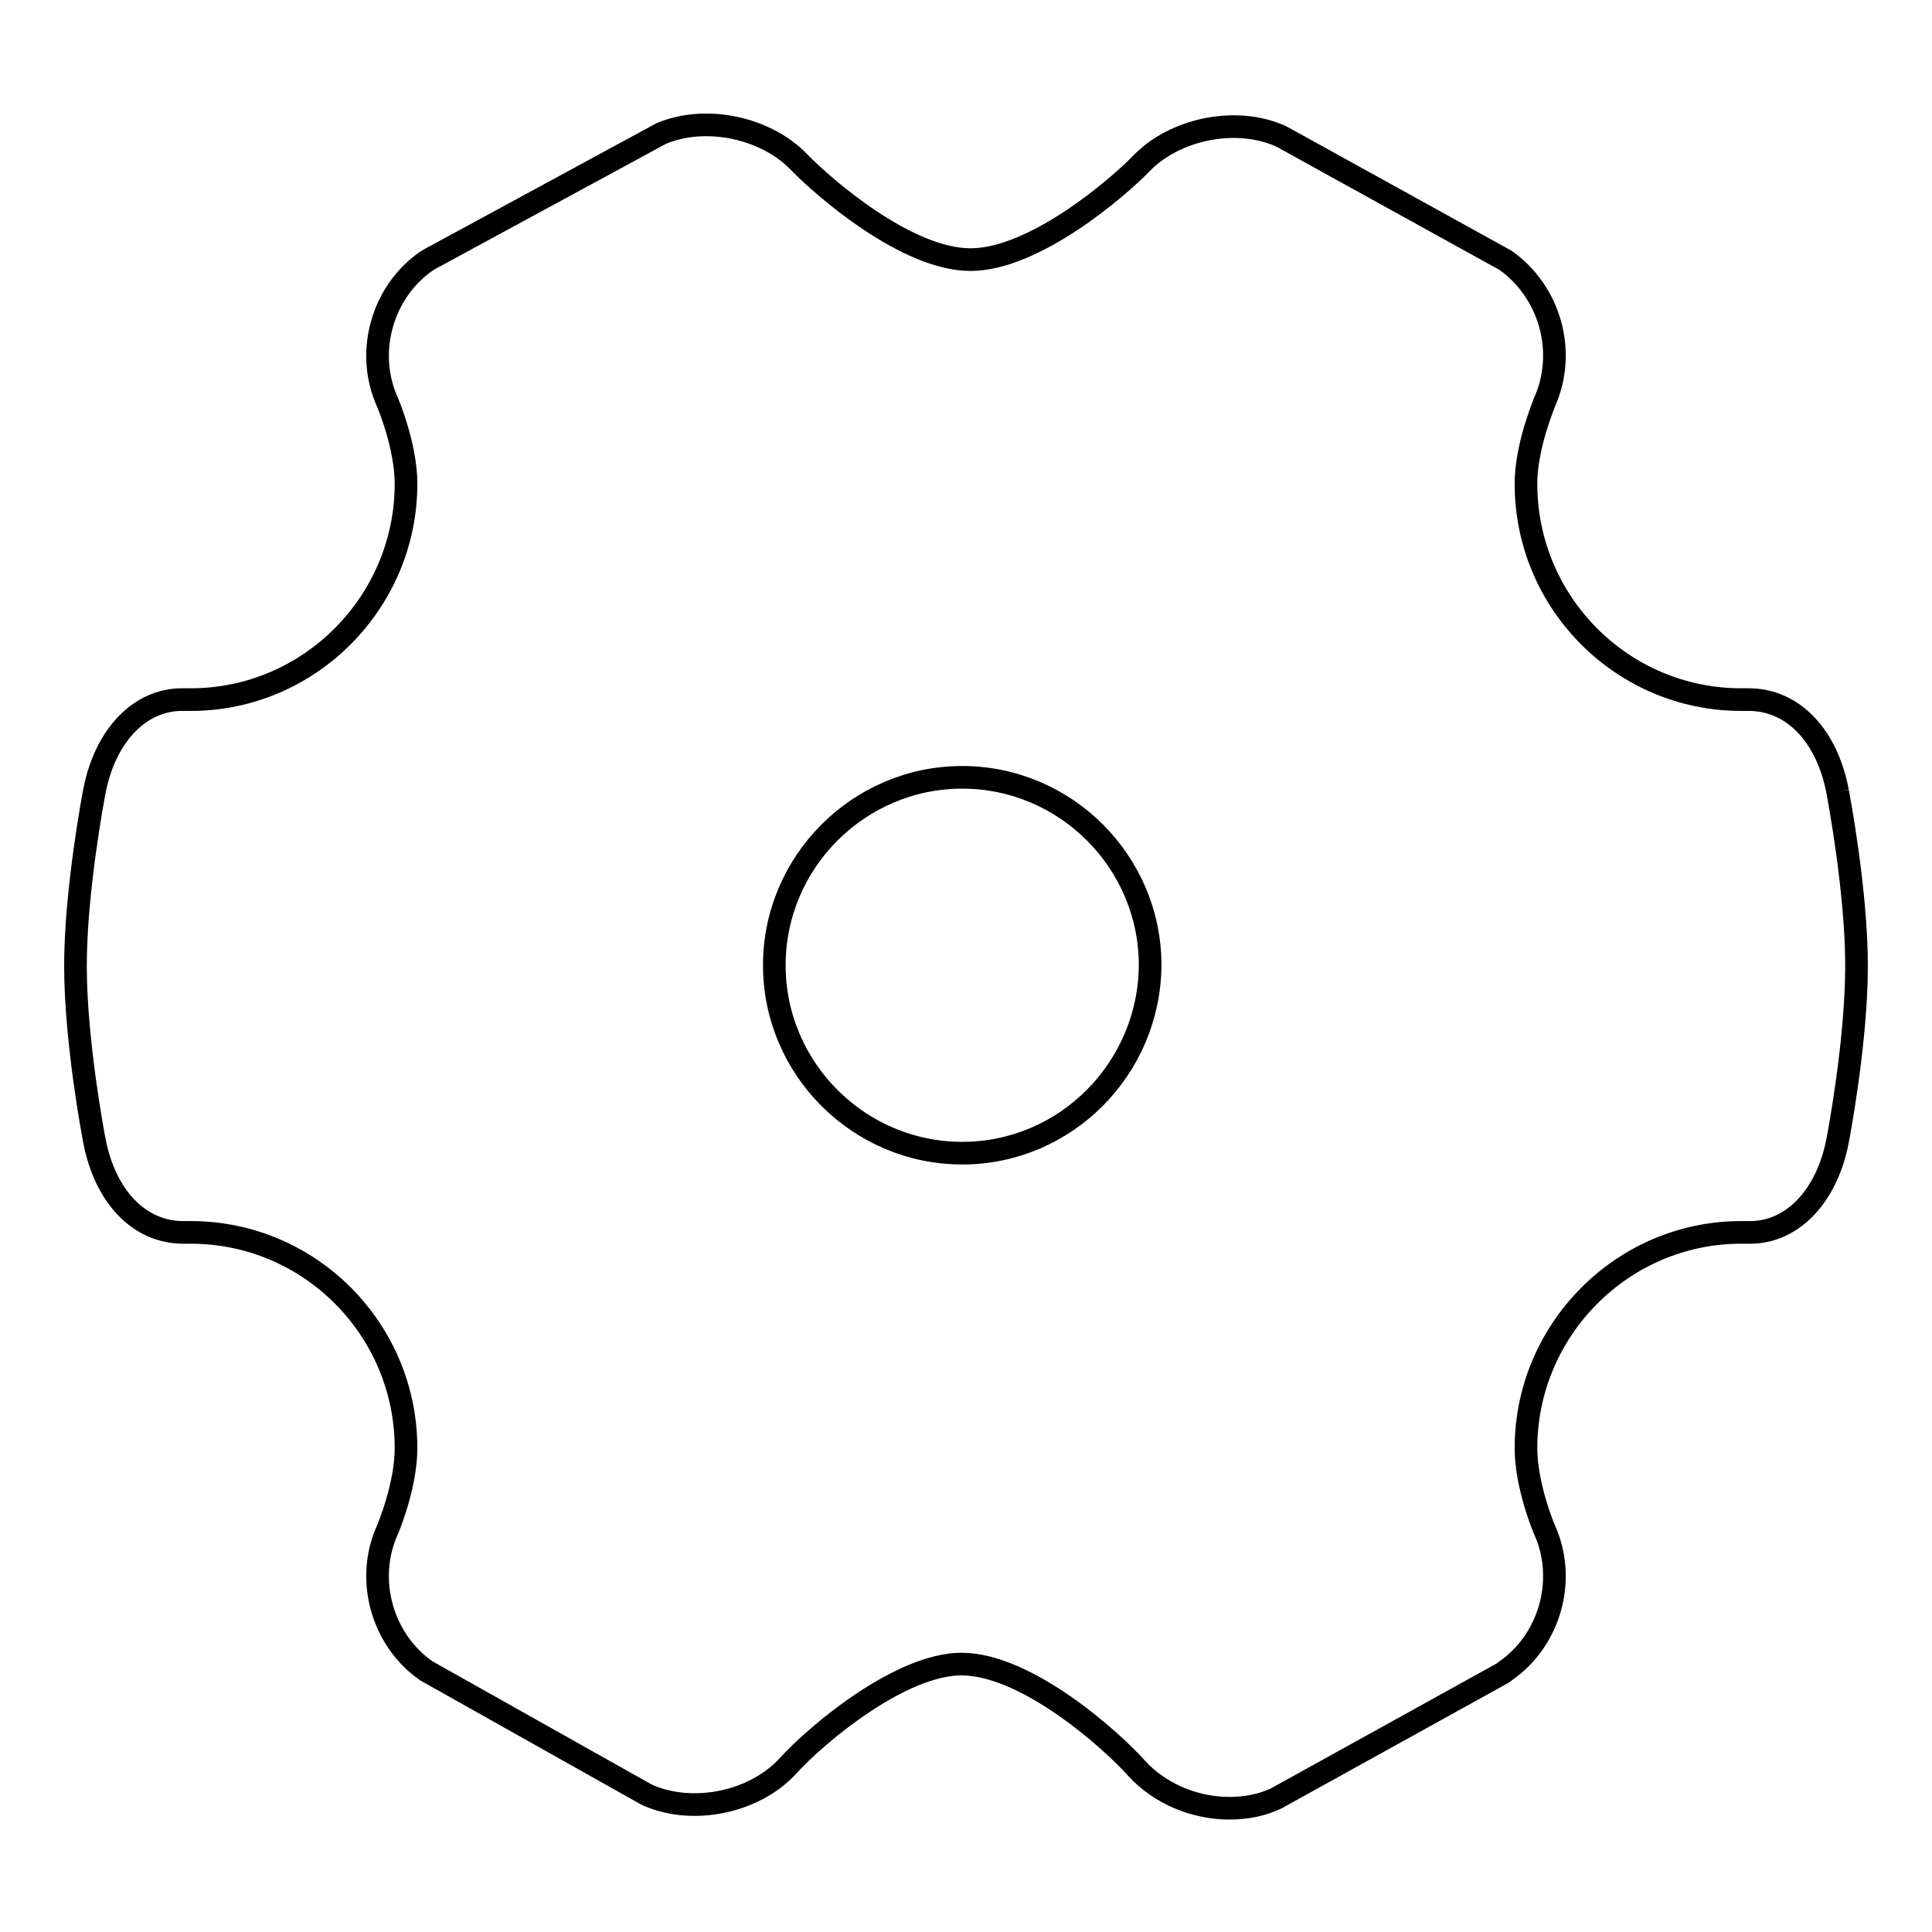 <?xml version="1.0" encoding="utf-8"?>
<!-- Svg Vector Icons : http://www.onlinewebfonts.com/icon -->
<!DOCTYPE svg PUBLIC "-//W3C//DTD SVG 1.1//EN" "http://www.w3.org/Graphics/SVG/1.1/DTD/svg11.dtd">
<svg version="1.1" xmlns="http://www.w3.org/2000/svg" xmlns:xlink="http://www.w3.org/1999/xlink" x="0px" y="0px" viewBox="0 0 256 256" enable-background="new 0 0 256 256" xml:space="preserve">
<g><g><path stroke-width="3" fill-opacity="0" stroke="#000000"  d="M243.5,104.9c-1.4-7.4-5.9-12.2-11.8-12.2h-1c-15.7,0-28.5-12.8-28.5-28.6c0-5,2.4-10.6,2.5-10.9c2.9-6.6,0.7-14.5-5.2-18.7L170,18.2l-0.4-0.2c-5.9-2.6-14-0.9-18.4,3.7c-3.2,3.3-14.2,12.7-22.6,12.7c-8.5,0-19.5-9.6-22.7-12.9c-4.4-4.6-12.4-6.3-18.3-3.8L57,34.3l-0.5,0.3c-5.9,4.1-8.1,12.1-5.2,18.6c0.1,0.2,2.5,5.9,2.5,10.9c0,15.7-12.8,28.6-28.5,28.6h-1.2c-5.6,0-10.2,4.8-11.6,12.2c-0.1,0.5-2.5,13.1-2.5,23.1s2.4,22.6,2.5,23.1c1.4,7.4,5.9,12.2,11.8,12.2h1c15.7,0,28.5,12.8,28.5,28.6c0,5-2.4,10.7-2.5,10.9c-2.9,6.5-0.7,14.5,5.2,18.6l29,16.3l0.4,0.2c6,2.6,14.1,0.9,18.5-3.9c4-4.4,15-13.5,23-13.5c8.7,0,20,10.2,23.2,13.8c3,3.3,7.6,5.3,12.3,5.3c2.2,0,4.3-0.4,6.2-1.3l30-16.6l0.4-0.3c5.9-4.1,8.1-12.1,5.2-18.6c-0.1-0.2-2.5-5.9-2.5-10.9c0-15.7,12.8-28.6,28.5-28.6h1.2c5.6,0,10.2-4.8,11.6-12.2c0.1-0.5,2.5-13.1,2.5-23.1C246,118,243.6,105.5,243.5,104.9 M127.5,152.8c-13.7,0-24.9-11.2-24.9-24.9c0-13.7,11.2-24.9,24.9-24.9c13.7,0,24.9,11.2,24.9,24.9C152.3,141.6,141.2,152.8,127.5,152.8z"/></g></g>
</svg>